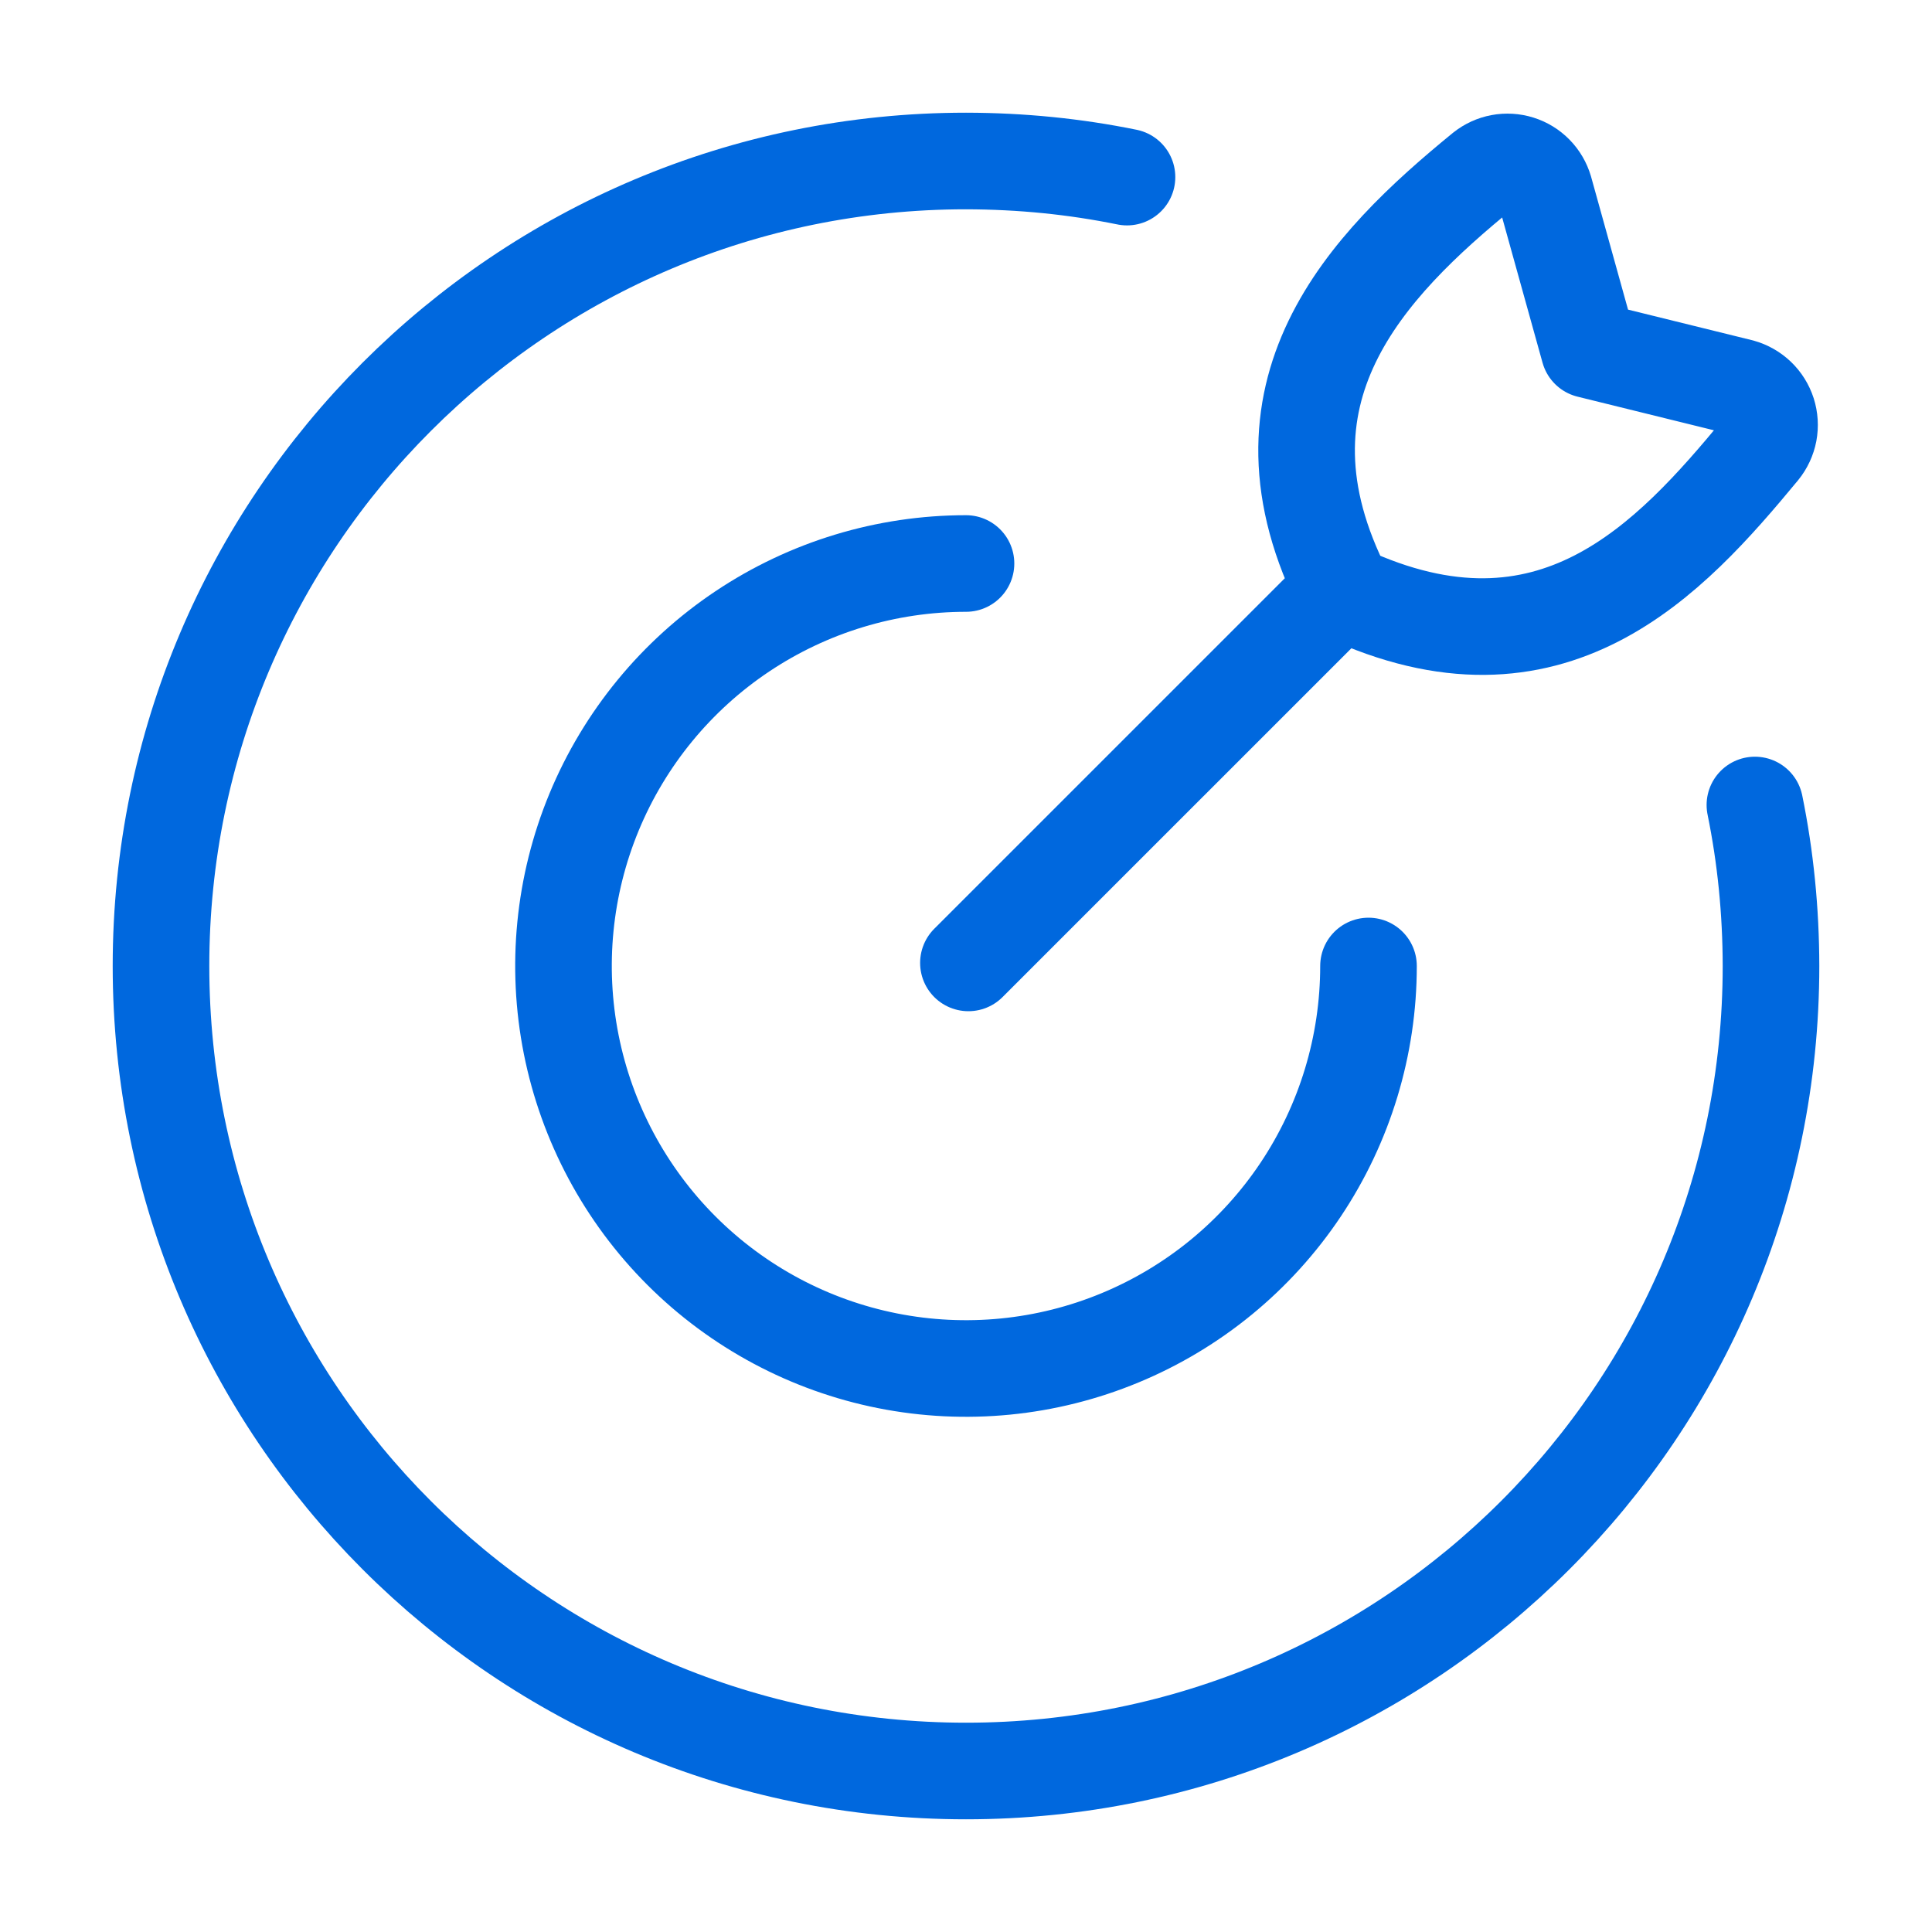 <svg width="60" height="60" viewBox="0 0 60 60" fill="none" xmlns="http://www.w3.org/2000/svg">
<path d="M42.5 30C42.5 32.472 41.767 34.889 40.393 36.945C39.02 39 37.068 40.602 34.783 41.548C32.499 42.495 29.986 42.742 27.561 42.26C25.137 41.778 22.909 40.587 21.161 38.839C19.413 37.091 18.223 34.863 17.74 32.439C17.258 30.014 17.505 27.5 18.451 25.216C19.398 22.932 21 20.98 23.055 19.607C25.111 18.233 27.528 17.5 30 17.5" stroke="#0068DE" stroke-width="3" stroke-linecap="round" stroke-linejoin="round"/>
<path d="M35 5.5C33.383 5.17 31.717 5.003 30 5C16.192 5 5 16.192 5 30C5 43.807 16.192 55 30 55C43.807 55 55 43.807 55 30C54.997 28.283 54.83 26.617 54.5 25" stroke="#0068DE" stroke-width="3" stroke-linecap="round" stroke-linejoin="round"/>
<path d="M30.075 29.904L41.458 18.522M49.35 10.862L47.968 5.892C47.912 5.703 47.811 5.53 47.673 5.389C47.535 5.248 47.365 5.143 47.176 5.084C46.988 5.025 46.788 5.013 46.595 5.049C46.401 5.085 46.219 5.169 46.065 5.292C42.475 8.225 38.565 12.177 41.757 18.41C48.192 21.41 51.867 17.364 54.682 13.962C54.81 13.805 54.896 13.619 54.934 13.421C54.971 13.223 54.958 13.018 54.897 12.825C54.835 12.633 54.727 12.459 54.581 12.319C54.435 12.18 54.257 12.078 54.062 12.024L49.35 10.862Z" stroke="#0068DE" stroke-width="3" stroke-linecap="round" stroke-linejoin="round"/>
</svg>
